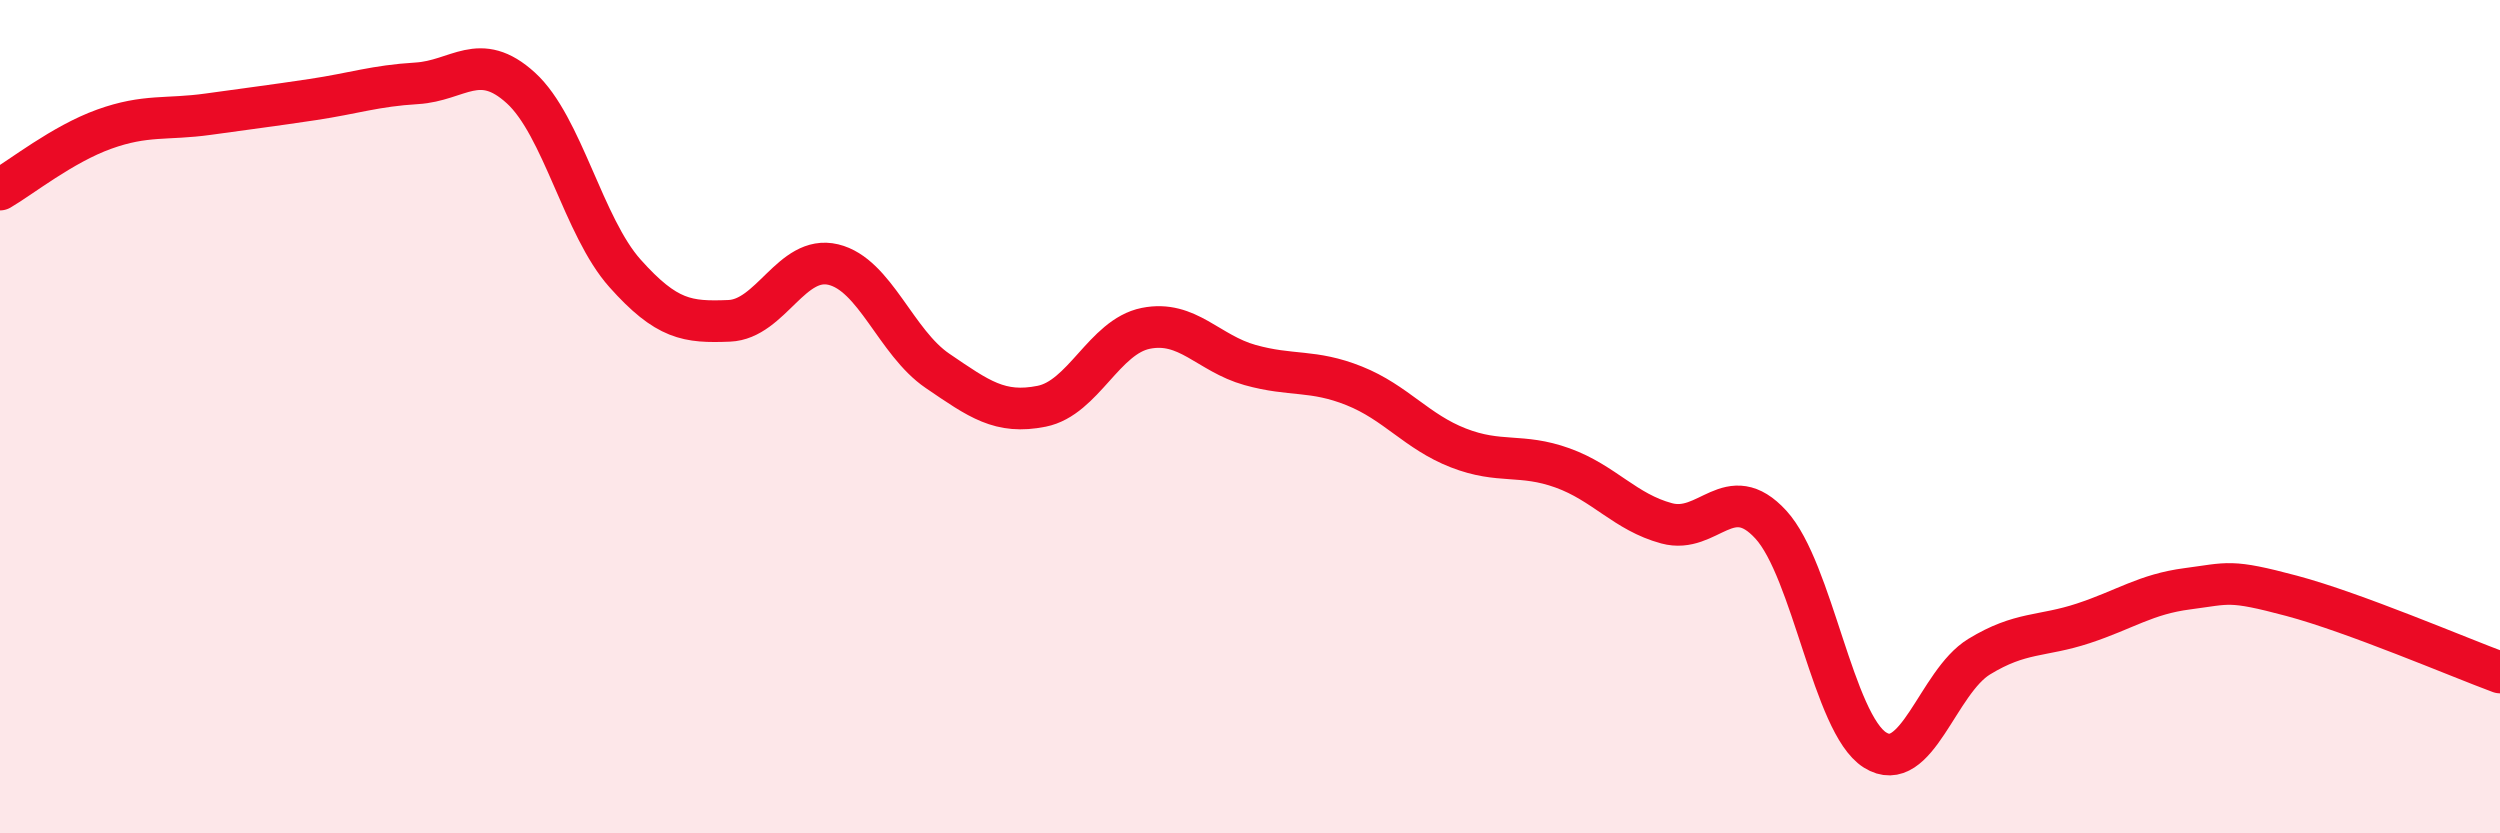 
    <svg width="60" height="20" viewBox="0 0 60 20" xmlns="http://www.w3.org/2000/svg">
      <path
        d="M 0,4.55 C 0.5,4.26 1.5,3.46 2.5,3.1 C 3.5,2.74 4,2.88 5,2.74 C 6,2.6 6.5,2.54 7.5,2.39 C 8.5,2.24 9,2.06 10,2 C 11,1.94 11.5,1.2 12.5,2.11 C 13.5,3.02 14,5.44 15,6.56 C 16,7.68 16.5,7.74 17.5,7.7 C 18.5,7.66 19,6.11 20,6.35 C 21,6.59 21.5,8.22 22.5,8.9 C 23.5,9.58 24,9.95 25,9.75 C 26,9.55 26.5,8.08 27.5,7.88 C 28.5,7.68 29,8.48 30,8.76 C 31,9.04 31.5,8.86 32.5,9.26 C 33.5,9.66 34,10.36 35,10.75 C 36,11.14 36.5,10.87 37.5,11.23 C 38.5,11.59 39,12.29 40,12.56 C 41,12.83 41.5,11.5 42.5,12.59 C 43.5,13.68 44,17.37 45,18 C 46,18.63 46.5,16.37 47.5,15.76 C 48.5,15.15 49,15.29 50,14.96 C 51,14.63 51.5,14.26 52.5,14.13 C 53.5,14 53.5,13.9 55,14.3 C 56.5,14.7 59,15.77 60,16.14L60 20L0 20Z"
        fill="#EB0A25"
        opacity="0.1"
        stroke-linecap="round"
        stroke-linejoin="round"
      />
      <path
        d="M 0,4.55 C 0.5,4.26 1.5,3.46 2.5,3.1 C 3.5,2.74 4,2.88 5,2.74 C 6,2.6 6.5,2.54 7.5,2.39 C 8.5,2.24 9,2.06 10,2 C 11,1.94 11.5,1.2 12.5,2.11 C 13.5,3.02 14,5.44 15,6.56 C 16,7.68 16.5,7.74 17.5,7.7 C 18.5,7.66 19,6.11 20,6.35 C 21,6.59 21.5,8.22 22.5,8.9 C 23.5,9.58 24,9.95 25,9.75 C 26,9.55 26.5,8.08 27.5,7.88 C 28.5,7.68 29,8.48 30,8.76 C 31,9.04 31.5,8.86 32.5,9.26 C 33.5,9.66 34,10.36 35,10.75 C 36,11.14 36.5,10.87 37.5,11.23 C 38.5,11.59 39,12.29 40,12.56 C 41,12.83 41.5,11.5 42.5,12.59 C 43.5,13.68 44,17.37 45,18 C 46,18.63 46.5,16.37 47.5,15.76 C 48.5,15.15 49,15.29 50,14.96 C 51,14.63 51.5,14.26 52.5,14.13 C 53.5,14 53.5,13.9 55,14.3 C 56.5,14.7 59,15.77 60,16.14"
        stroke="#EB0A25"
        stroke-width="1"
        fill="none"
        stroke-linecap="round"
        stroke-linejoin="round"
      />
    </svg>
  